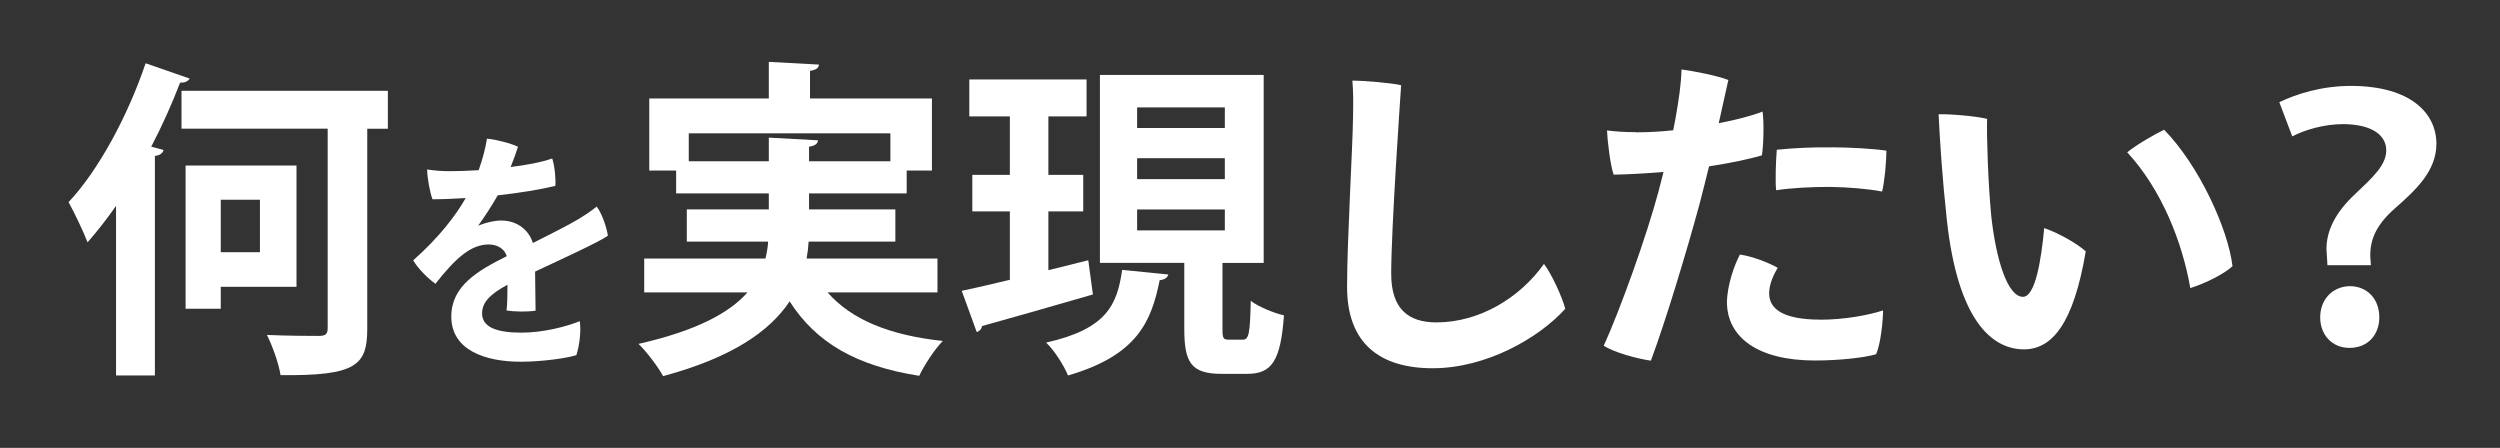<?xml version="1.0" encoding="UTF-8"?>
<svg id="_レイヤー_4" data-name="レイヤー 4" xmlns="http://www.w3.org/2000/svg" viewBox="0 0 307 55">
  <rect x="0" y="0" width="307" height="55" fill="#333333" stroke="none"/>
  <defs>
    <style>
      .cls-1 {
        fill: #fff;
        stroke-width: 0px;
      }
    </style>
  </defs>
  <path class="cls-1" d="M14.26,25.27c-1.14,1.63-2.33,3.14-3.51,4.49-.45-1.22-1.67-3.75-2.33-4.94,3.59-3.79,7.26-10.52,9.46-17.05l5.42,1.88c-.25.37-.65.53-1.18.49-1.02,2.65-2.2,5.3-3.55,7.87l1.51.41c-.08.37-.41.65-1.06.73v26.96h-4.77v-20.84ZM47.63,11.16v4.65h-2.53v24.51c0,4.57-1.35,5.83-10.65,5.75-.2-1.39-.98-3.55-1.67-4.94,2.73.12,5.55.12,6.4.12s1.06-.25,1.06-1.02V15.8h-17.95v-4.65h25.33ZM36.41,35.22h-9.3v2.69h-4.32v-17.58h13.62v14.89ZM31.92,24.53h-4.81v6.44h4.81v-6.44Z"/>
  <path class="cls-1" d="M71.2,39.44c.18,1.32-.06,3.03-.42,4.17-1.08.36-4.17.81-6.84.81-4.23,0-8.52-1.35-8.52-5.55,0-3.75,3.21-5.61,6.81-7.41-.24-.84-1.08-1.44-2.22-1.44-2.22,0-4.11,1.74-6.54,4.83-.96-.69-2.13-1.86-2.73-2.88,3.18-2.82,5.22-5.49,6.45-7.65-1.44.09-2.85.15-4.08.15-.33-.9-.63-2.55-.66-3.66.93.15,1.89.21,2.73.21.96,0,2.22-.03,3.6-.12.45-1.26.84-2.67,1.02-3.87,1.08.09,2.94.57,3.81.99-.18.57-.51,1.53-.9,2.49,1.92-.24,3.75-.57,5.1-1.05.3.87.45,2.43.39,3.36-1.8.45-4.38.87-7.08,1.17-.69,1.2-1.59,2.61-2.4,3.72,1.05-.42,2.04-.63,2.85-.63,1.62,0,3.27.87,3.87,2.76,2.19-1.11,4.14-2.07,5.61-2.94.69-.42,1.44-.9,2.22-1.53.63.78,1.23,2.55,1.38,3.57-.9.69-5.73,2.91-8.94,4.41.03,1.5.03,3.48.06,4.8-.96.15-2.52.15-3.57-.03.09-.6.12-1.86.12-3.15-2.13,1.14-3.12,2.16-3.12,3.51,0,1.65,1.68,2.37,4.83,2.37,2.7,0,5.52-.75,7.17-1.41Z"/>
  <path class="cls-1" d="M115.13,35.91h-13.5c2.94,3.35,7.59,5.26,14.15,5.96-1.02,1.02-2.28,2.98-2.9,4.28-7.75-1.22-12.68-4.08-15.91-9.14-2.45,3.67-7.06,6.89-15.54,9.18-.57-1.06-1.96-2.94-3.02-3.96,7.18-1.63,11.18-3.83,13.38-6.32h-12.68v-4.16h14.89c.16-.69.29-1.39.33-2.08h-9.99v-3.96h10.07v-1.96h-11.38v-2.81h-3.3v-8.85h14.68v-4.49l6.16.33c-.04.41-.33.65-1.1.77v3.39h14.97v8.85h-3.1v2.81h-11.99v1.96h10.6v3.96h-10.65c-.04.69-.12,1.39-.25,2.08h16.07v4.16ZM84.58,19.8h9.83v-2.9l6.04.33c-.04.41-.37.69-1.1.78v1.79h9.99v-3.43h-24.76v3.43Z"/>
  <path class="cls-1" d="M133.64,31.96l.57,4.2c-4.94,1.43-10.2,2.94-13.62,3.88-.04.37-.33.65-.65.73l-1.84-5.06c1.63-.33,3.67-.82,5.91-1.35v-8.4h-4.61v-4.49h4.61v-7.18h-4.98v-4.53h14.4v4.53h-4.69v7.18h4.28v4.49h-4.28v7.22l4.89-1.22ZM143.47,33.71c-.08.33-.41.65-1.06.69-1.02,5.02-2.69,9.22-11.26,11.71-.49-1.22-1.71-3.14-2.69-4.04,7.46-1.67,8.73-4.65,9.34-8.93l5.67.57ZM150.12,40.36c0,1.18.08,1.35.78,1.35h1.71c.73,0,.9-.65.98-4.77.94.73,2.86,1.51,4.08,1.79-.41,5.63-1.51,7.18-4.53,7.18h-3.1c-3.79,0-4.61-1.39-4.61-5.55v-8.08h-10.36V9.2h20.11v23.09h-5.06v8.08ZM139.64,13.19v2.53h10.77v-2.53h-10.77ZM139.64,19.43v2.57h10.77v-2.57h-10.77ZM139.64,25.72v2.57h10.77v-2.57h-10.77Z"/>
  <path class="cls-1" d="M172.06,10.46c-.12,1.79-1.22,17.58-1.22,23.17,0,4.32,2.12,5.96,5.55,5.96,5.34,0,10.28-3.06,13.21-7.18.94,1.22,2.28,4.16,2.61,5.51-3.22,3.59-9.71,7.3-16.27,7.3s-10.52-3.1-10.52-9.99c0-5.63.69-17.17.73-20.8.04-1.84.04-3.22-.08-4.53,1.43,0,4.89.29,6,.57Z"/>
  <path class="cls-1" d="M200.9,16.25c1.39,0,2.94-.08,4.57-.25.12-.57.2-1.1.29-1.51.37-2.04.69-4.2.73-5.96,1.51.2,4.49.78,5.75,1.3-.2.9-.65,2.9-1.18,5.3,2.12-.41,4.04-.9,5.38-1.43.2,1.26.12,4.2-.08,5.38-1.55.45-3.83.94-6.49,1.35-.37,1.55-.78,3.1-1.14,4.53-1.67,6.16-4.2,14.48-6,19.33-1.71-.24-4.53-1.02-5.79-1.83,2.04-4.49,5.3-13.58,6.73-18.97.2-.82.41-1.59.61-2.37-2,.16-4.08.29-6.12.33-.41-1.1-.77-4.16-.82-5.43,1.02.12,2.04.21,3.51.21h.04ZM223.53,39.26c2.98,0,5.96-.57,7.71-1.14,0,1.22-.29,4.16-.86,5.38-1.35.41-4.45.77-7.5.77-7.14,0-10.81-2.94-10.81-7.18.04-2.2.98-4.69,1.59-5.83,1.47.2,3.51.98,4.65,1.63-.61.98-1.06,2.12-1.06,3.14,0,1.88,1.67,3.22,6.28,3.22ZM224.88,18.09c2.08,0,5.1.16,6.77.41,0,1.22-.2,3.71-.53,5.02-1.71-.33-4.12-.53-6.36-.57-2.37,0-4.73.12-6.65.41-.12-.94-.04-3.63.08-4.97,2.04-.21,4.41-.33,6.65-.29h.04Z"/>
  <path class="cls-1" d="M244.5,26.29c.61,5.79,2.08,10.16,3.92,10.16,1.51,0,2.24-4.49,2.61-8.44,1.71.57,4.08,1.92,5.1,2.86-1.51,8.93-4.16,12.03-7.59,12.03-4,0-8.12-3.67-9.46-15.82-.57-5.22-.86-9.75-1.02-13.05,1.51-.04,4.73.25,5.96.57-.08,1.88.12,7.95.49,11.71ZM274.15,32.69c-1.02.94-3.26,2.08-5.18,2.69-.98-5.67-3.55-12.15-7.75-16.68,1.22-.98,3.43-2.24,4.53-2.77,4.28,4.36,7.87,12.2,8.4,16.76Z"/>
  <path class="cls-1" d="M285.81,32.57c0-.25-.12-1.79-.12-1.96,0-2.28,1.06-4.49,3.59-6.85,2.16-2.04,3.75-3.51,3.75-5.3s-1.63-3.18-5.26-3.22c-2.33,0-4.73.69-6.28,1.51l-1.59-4.2c2.12-1.02,5.22-2,8.77-2,7.5,0,10.52,3.47,10.52,7.1,0,3.38-2.57,5.71-5.06,7.91-2.16,1.88-3.06,3.67-3.06,5.75,0,.25,0,.33.08,1.26h-5.34ZM284.92,38.97c0-2.24,1.55-3.79,3.63-3.83,2.16,0,3.63,1.59,3.63,3.83,0,2.04-1.31,3.75-3.67,3.75-2.12,0-3.59-1.59-3.59-3.75Z"/>
</svg>